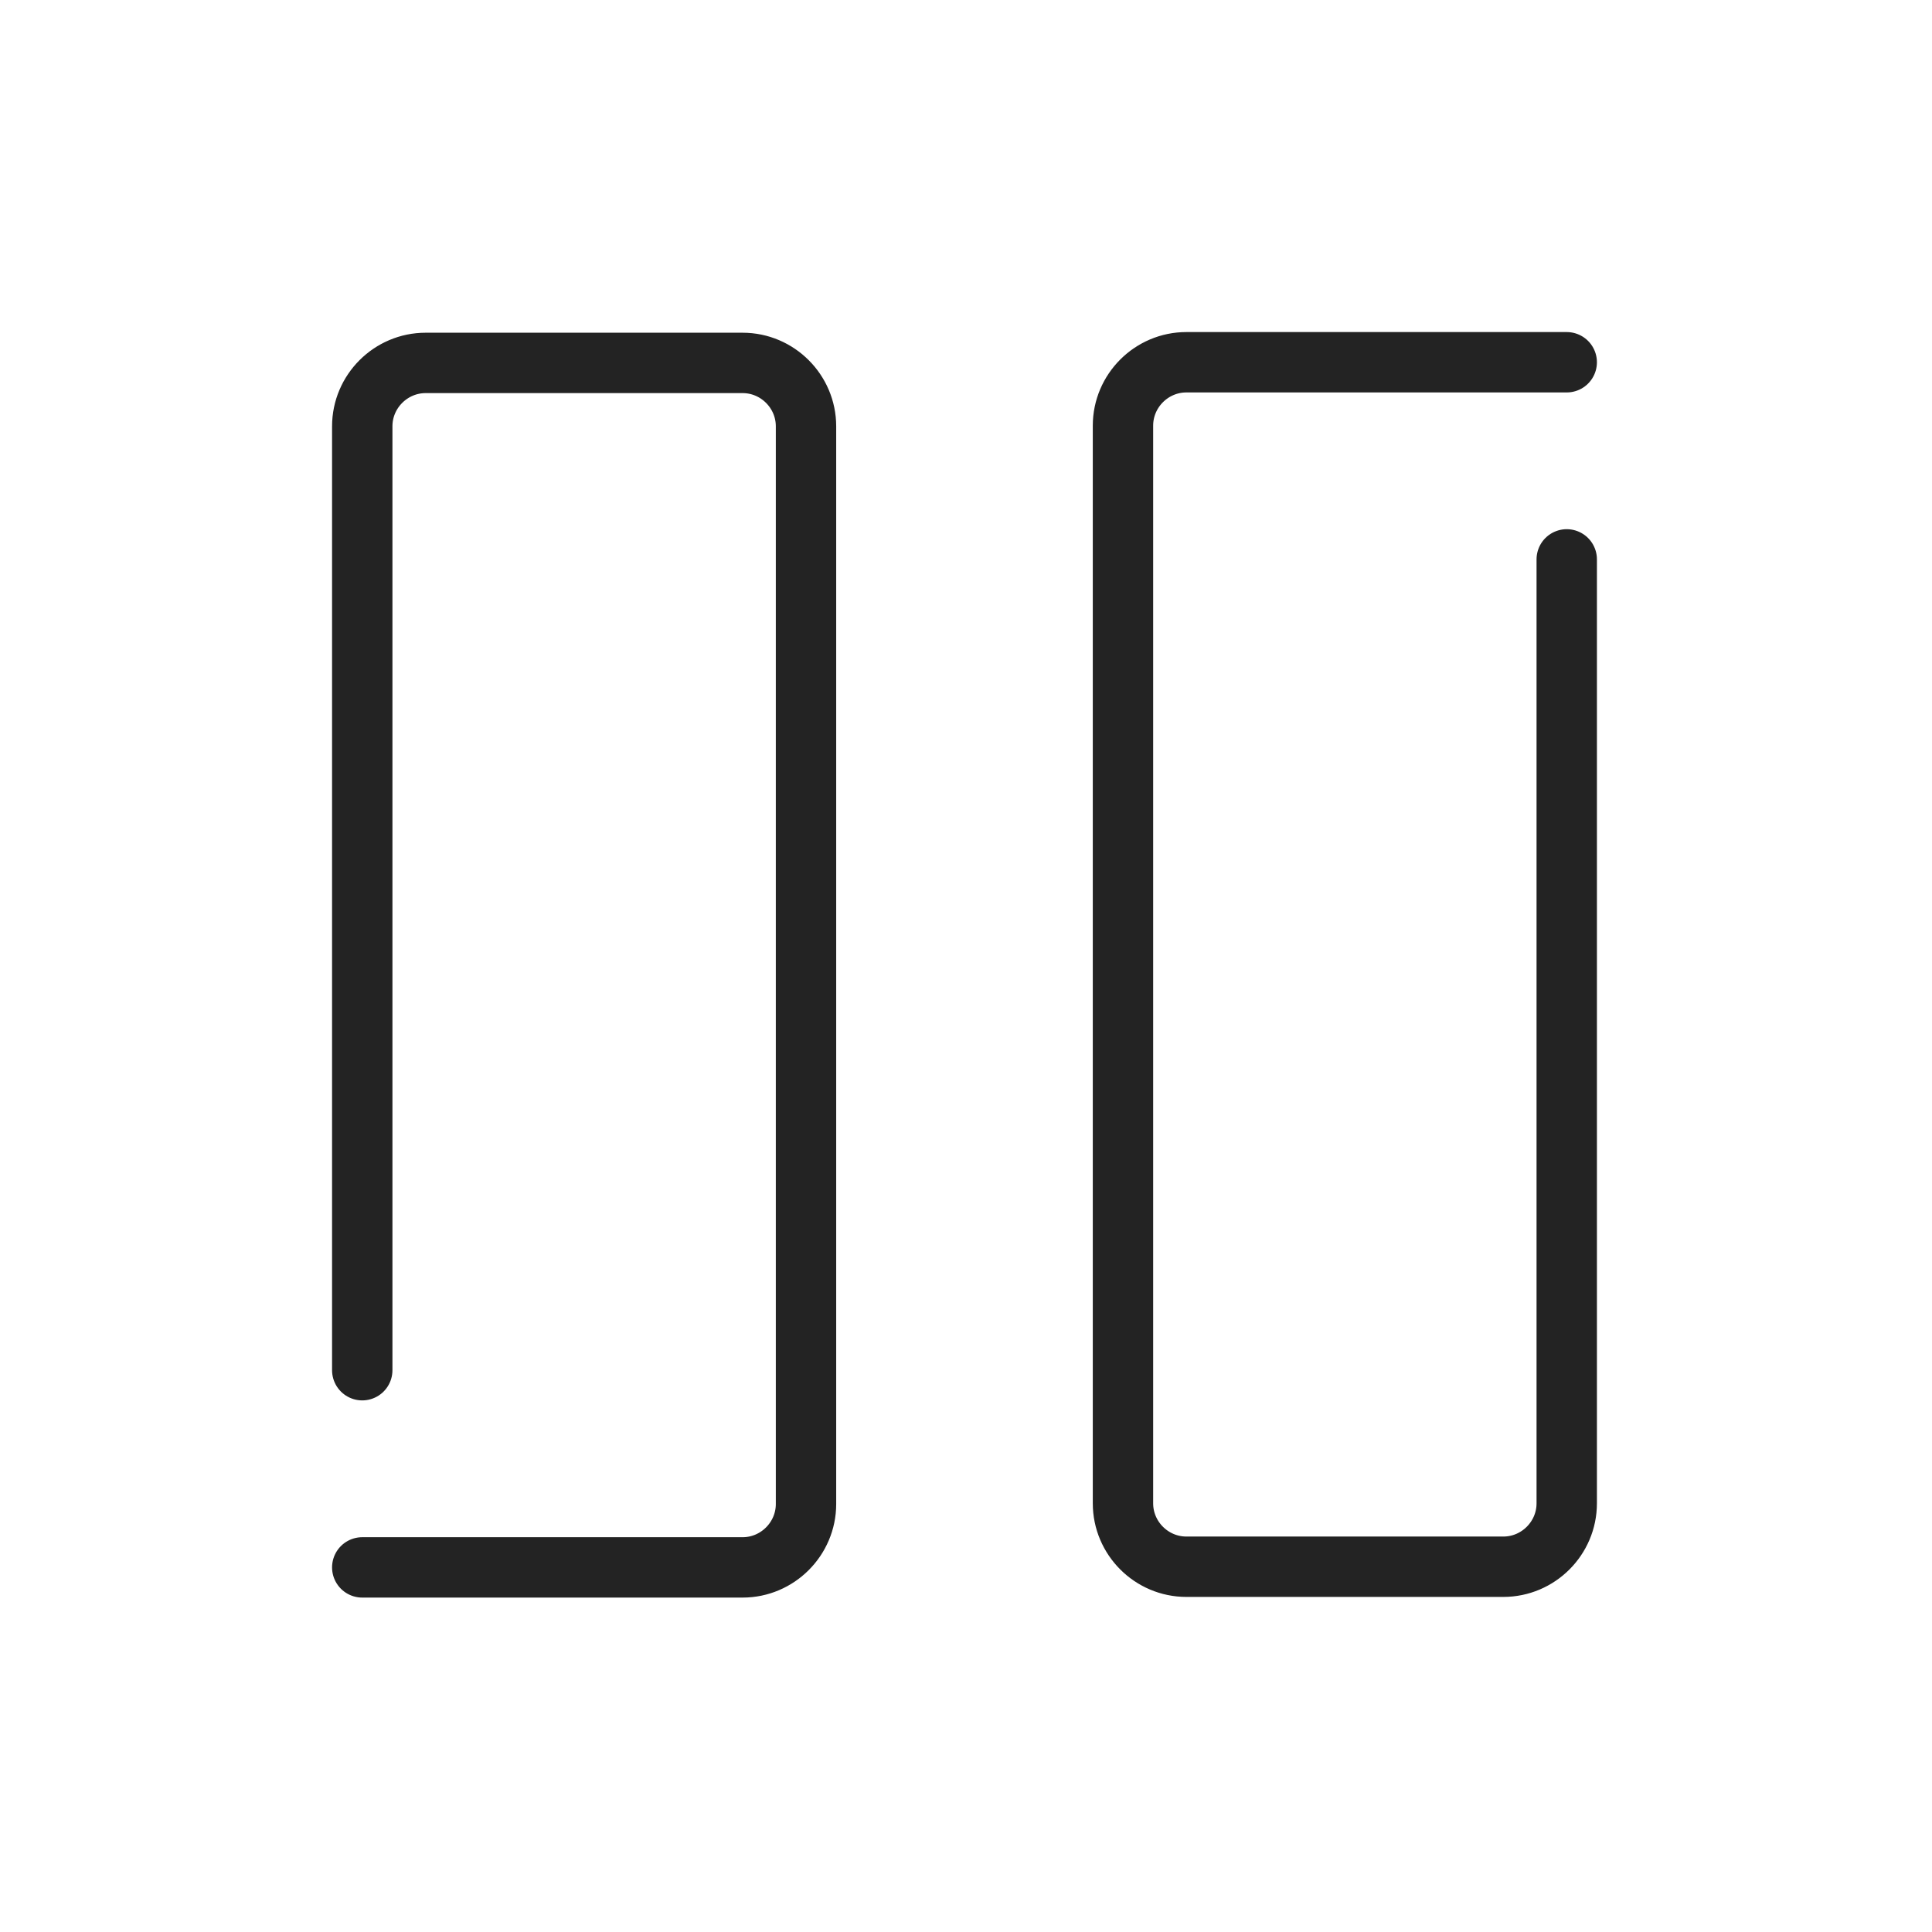 <svg width="32" height="32" fill="none" xmlns="http://www.w3.org/2000/svg"><path d="M6 22.695V7.061c0-.578.473-1.05 1.05-1.05h5.25c.577 0 1.05.472 1.05 1.05v17.85c0 .577-.473 1.05-1.05 1.05H6M25.95 9.265V24.9c0 .578-.473 1.05-1.05 1.05h-5.25c-.578 0-1.05-.473-1.05-1.05V7.05c0-.577.472-1.05 1.05-1.05h6.3" stroke="#232323" stroke-linecap="round" stroke-linejoin="round"/></svg>